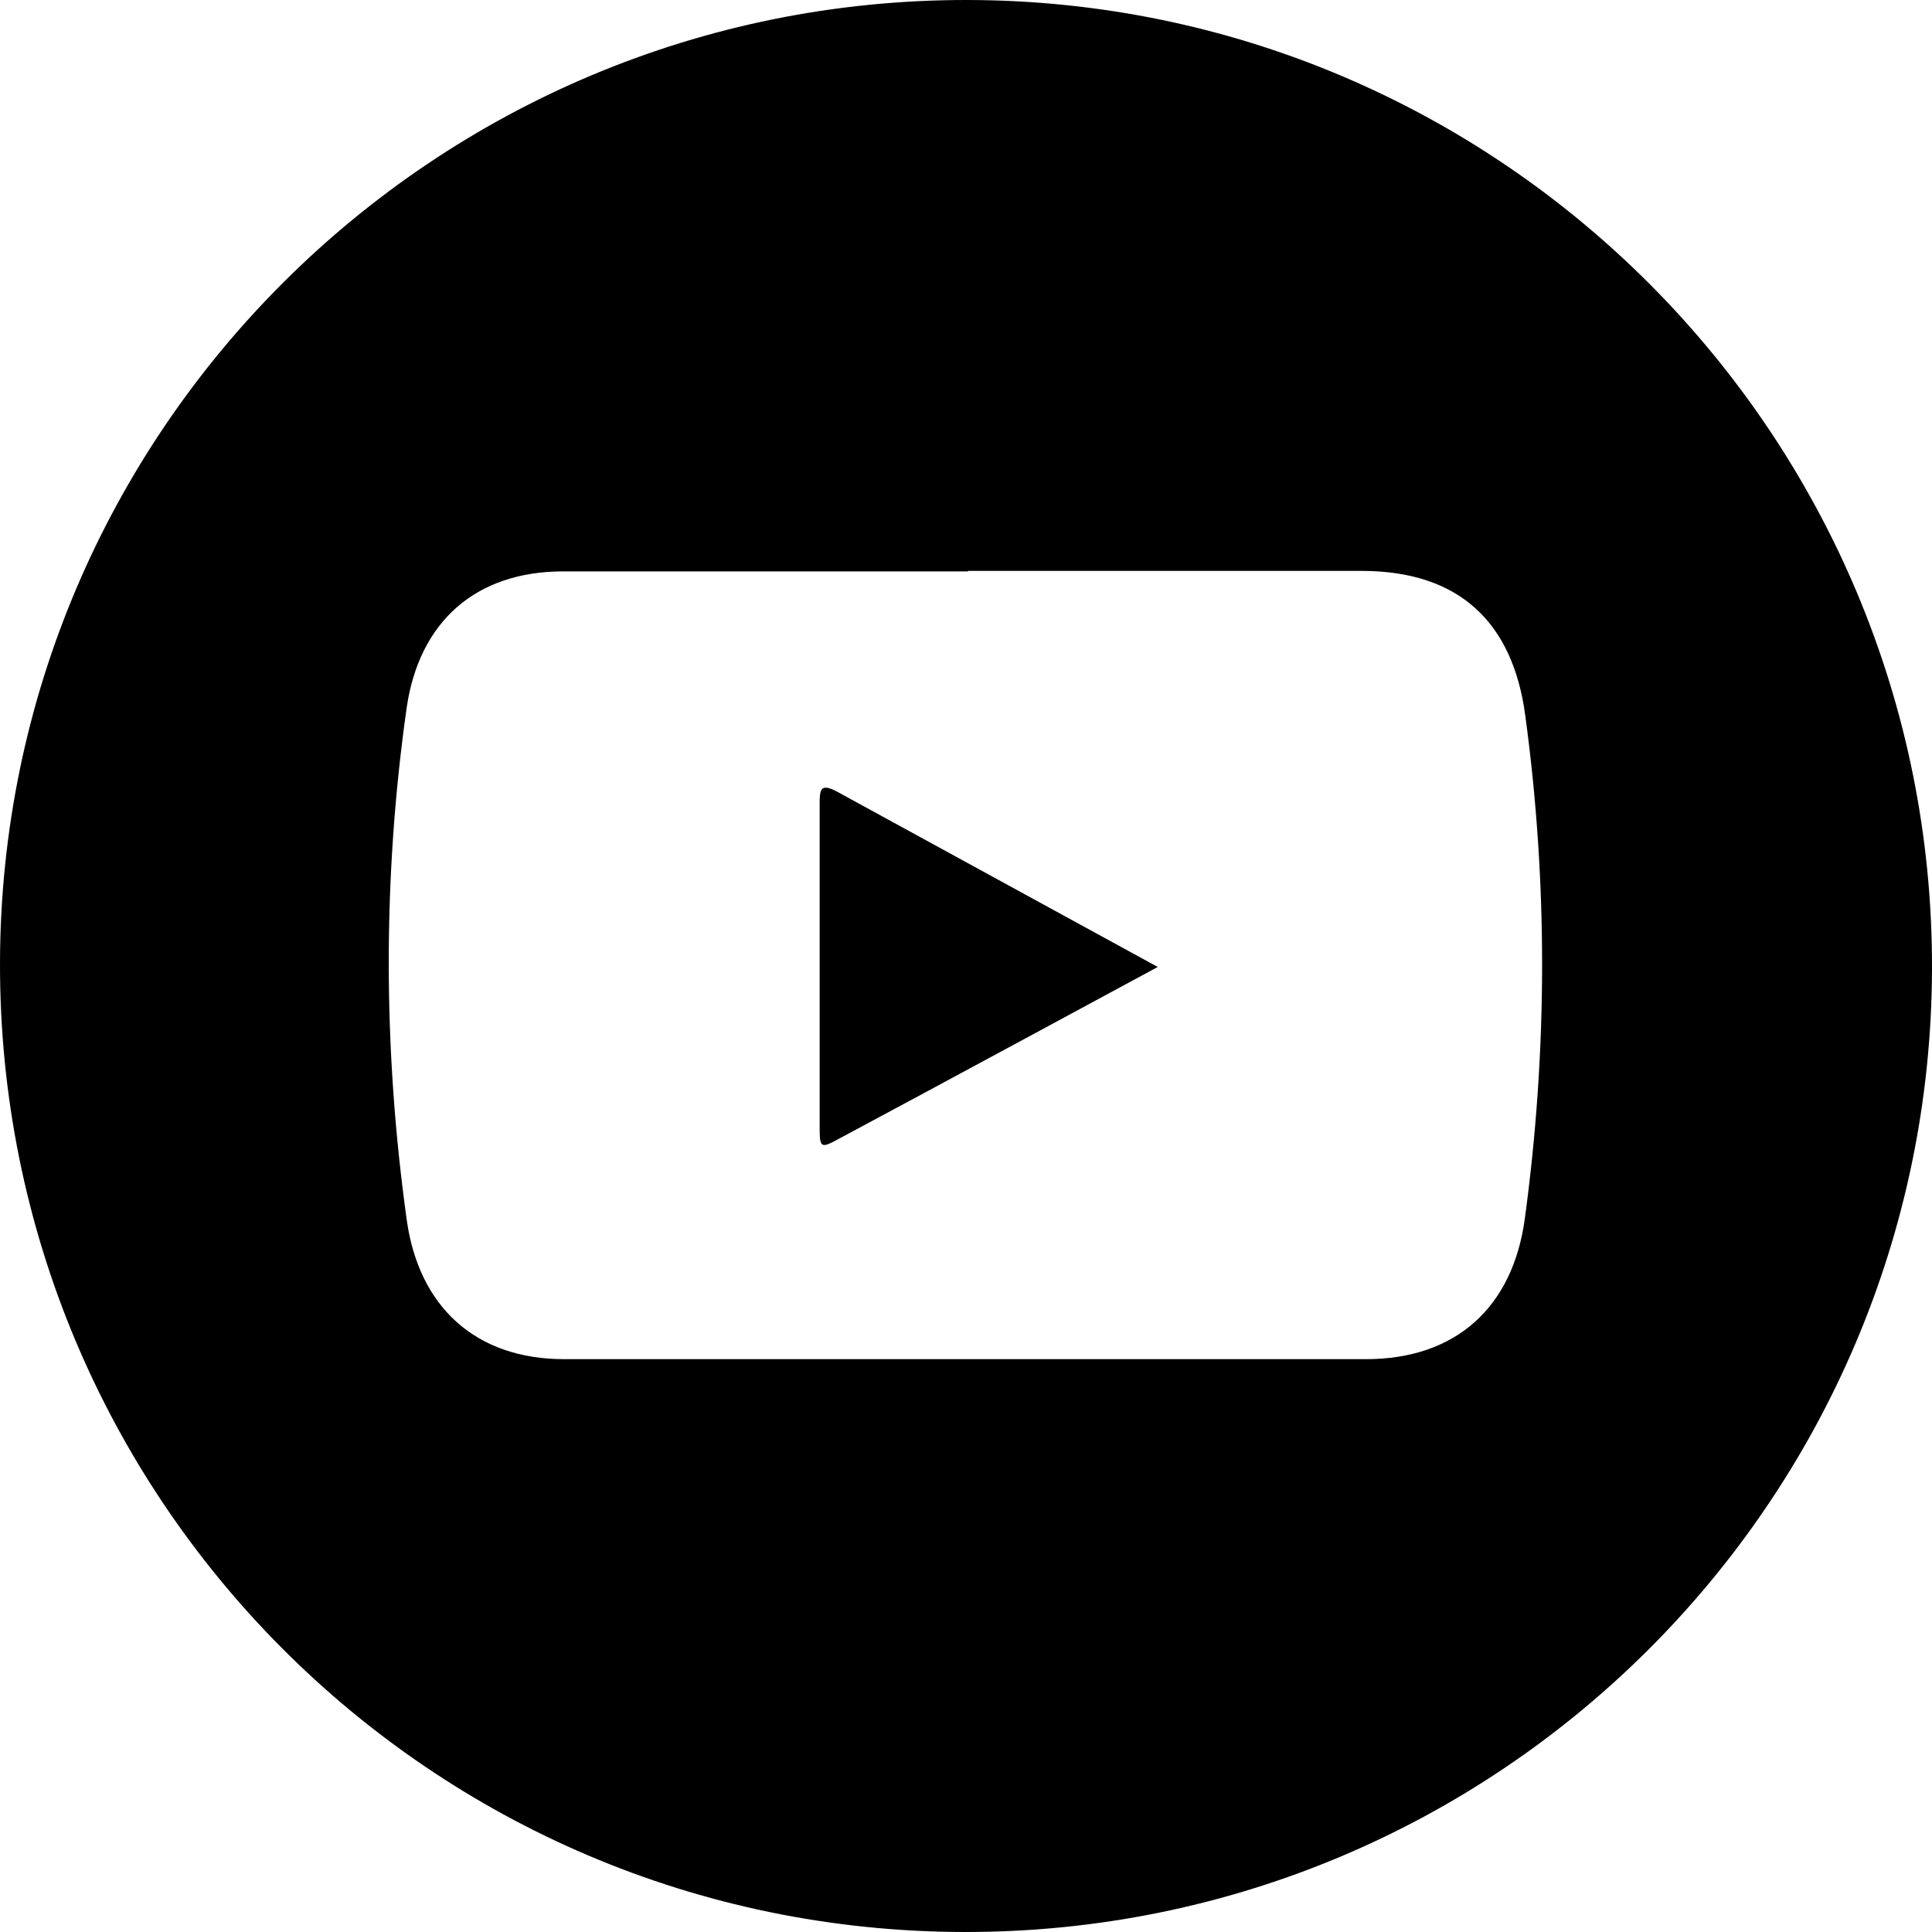 <svg xmlns="http://www.w3.org/2000/svg" viewBox="0 0 40 40">
<path d="M19.96,40C8.9,39.98-.02,31,0,19.94.02,8.91,9-.02,20.04,0c11.04.02,19.99,9.02,19.96,20.06-.03,11.03-9,19.96-20.04,19.94ZM20.04,11.83c-2.79,0-5.59,0-8.38,0-1.81,0-2.98,1.04-3.24,2.82-.5,3.53-.49,7.07,0,10.6.25,1.81,1.43,2.89,3.26,2.89,5.53,0,11.07,0,16.6,0,1.86,0,3.04-1.07,3.29-2.91.47-3.47.48-6.94.01-10.41-.26-1.96-1.39-2.99-3.36-3-2.73,0-5.46,0-8.18,0Z"/>
<path d="M23.97,20.02s-4.81,2.6-6.57,3.54c-.42.23-.43.22-.43-.26,0-2.22,0-4.44,0-6.66,0-.3.02-.43.36-.25,2.12,1.16,6.64,3.63,6.64,3.63Z"/>
</svg>